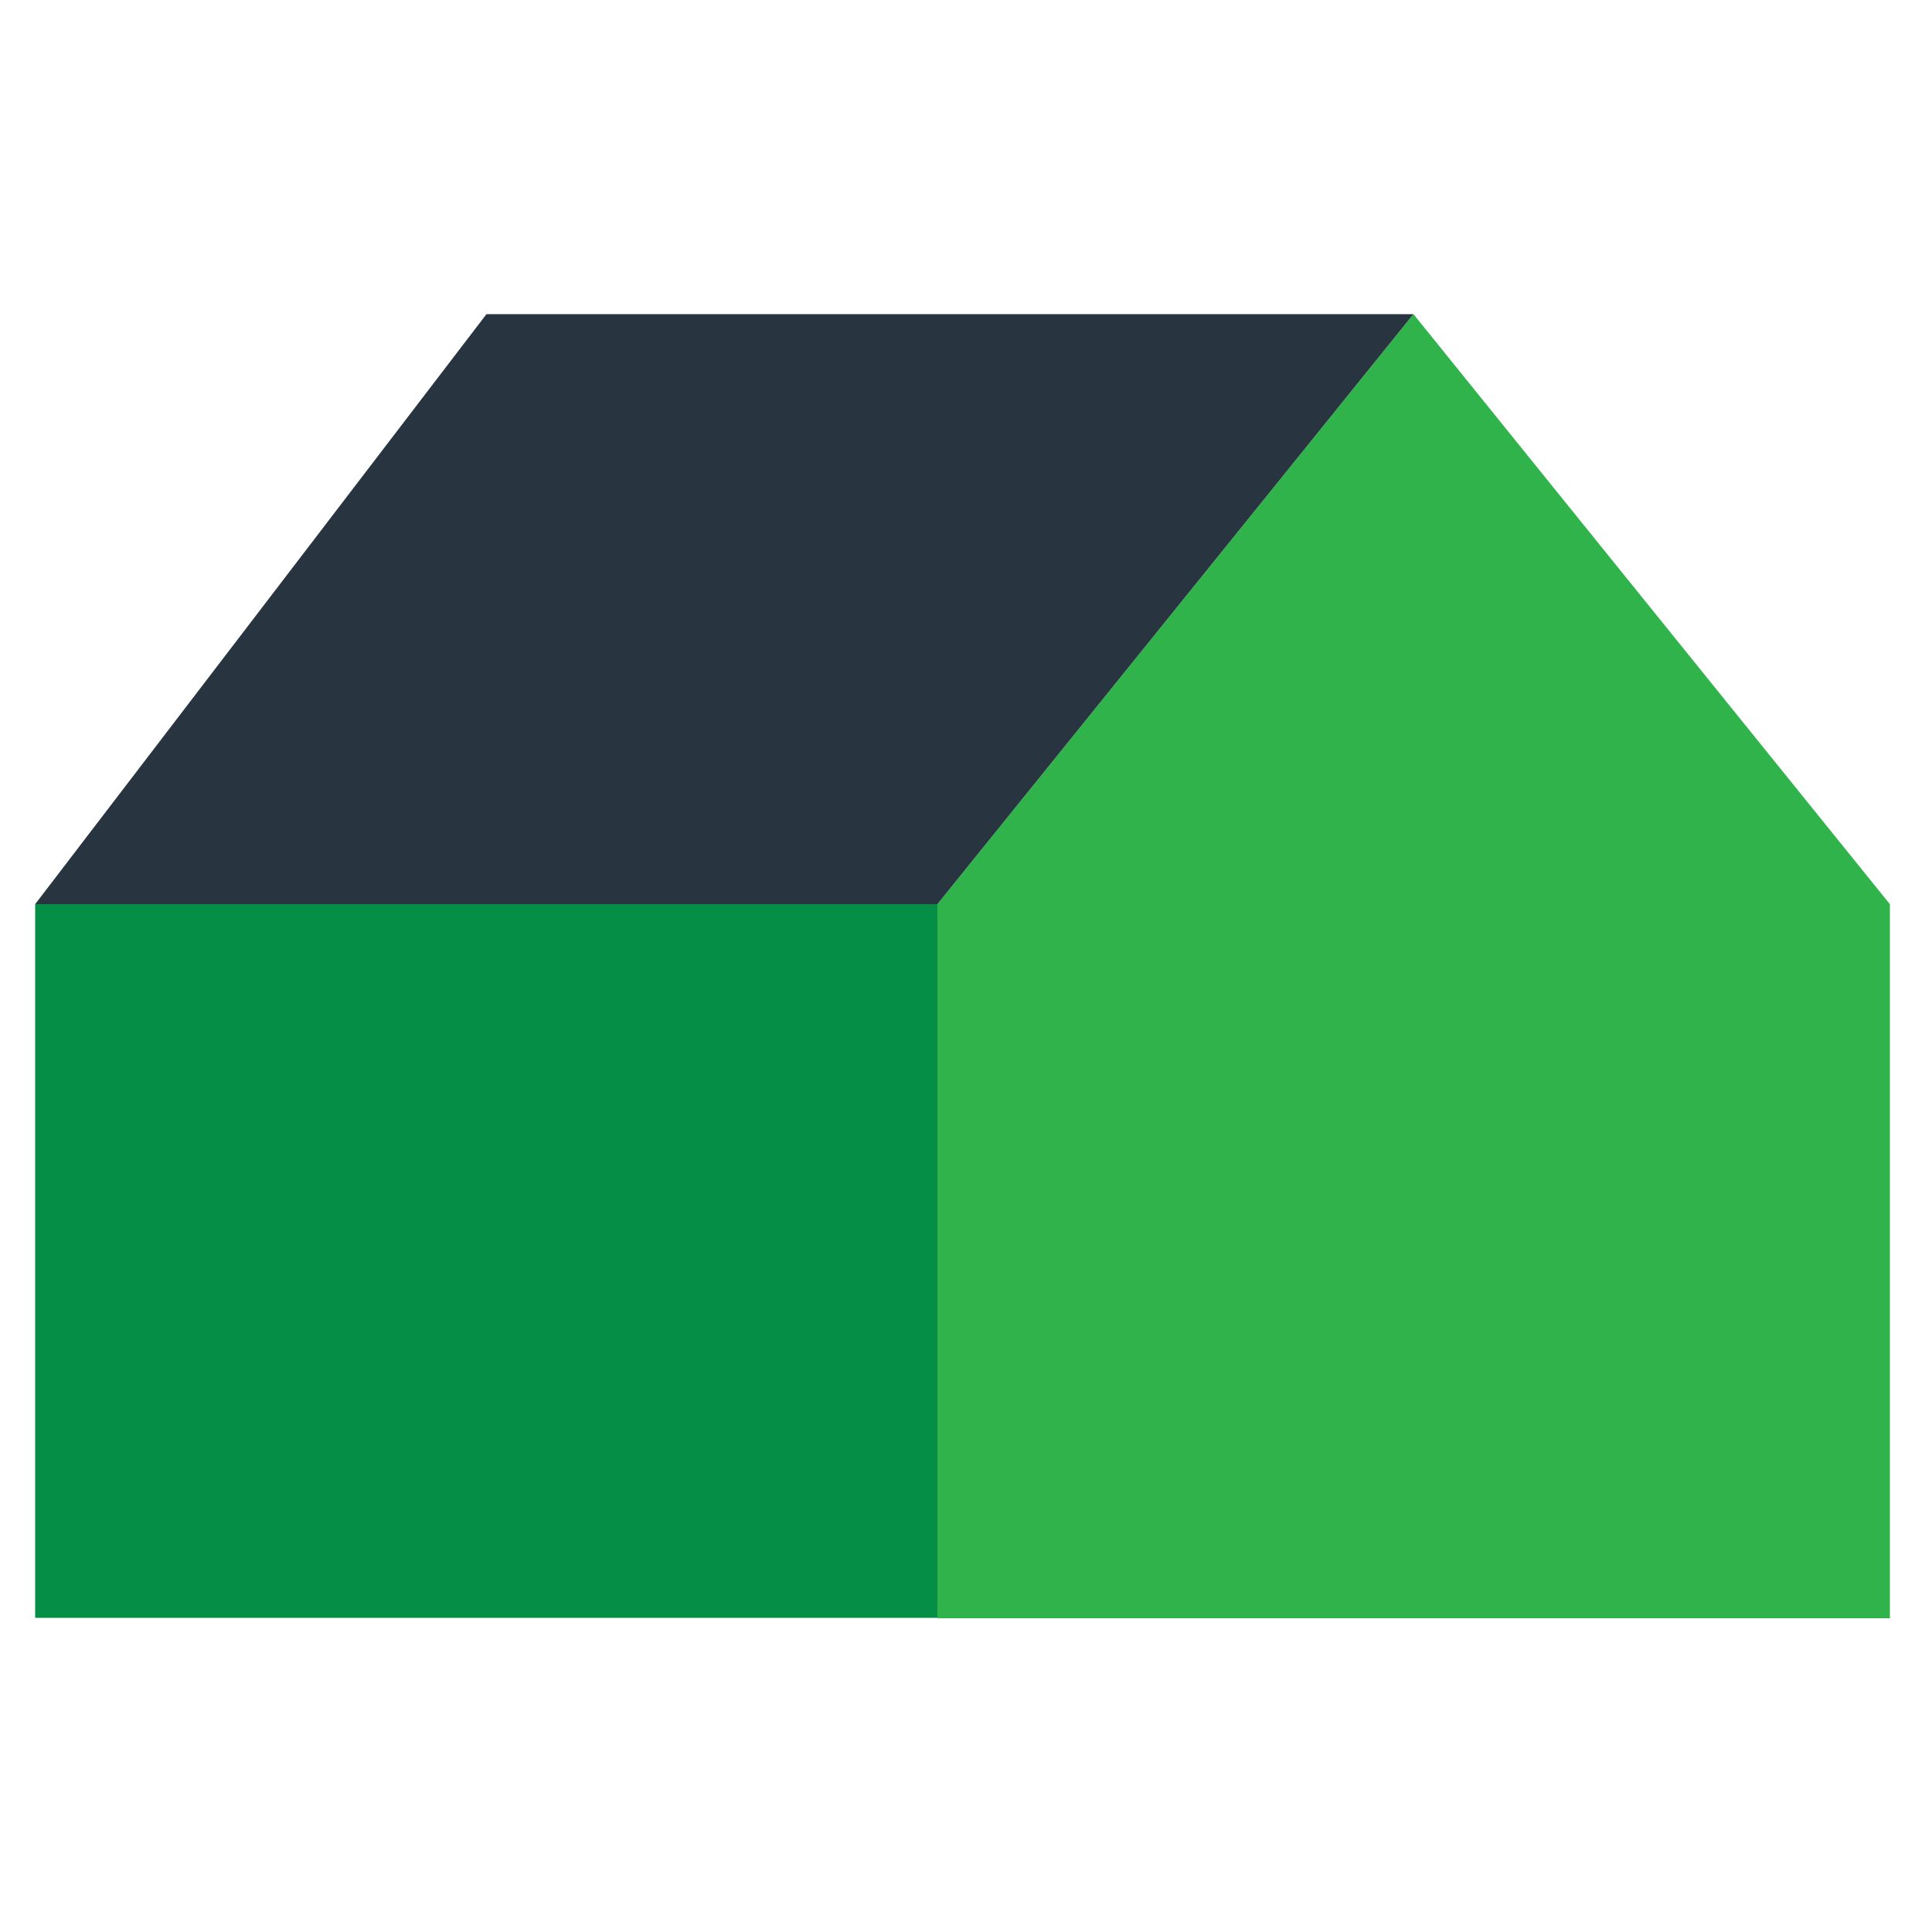 <svg id="Layer_1" data-name="Layer 1" xmlns="http://www.w3.org/2000/svg" viewBox="0 0 50 50"><defs><style>.cls-1{fill:#30b34a;}.cls-2{fill:#058e45;}.cls-3{fill:#283440;}</style></defs><title>kavel-groen</title><polygon class="cls-1" points="36.58 8.13 48.91 23.4 48.91 41.88 24.26 41.88 24.26 23.4 36.58 8.13"/><rect class="cls-2" x="0.91" y="23.4" width="23.35" height="18.47"/><polygon class="cls-3" points="36.58 8.13 12.59 8.13 0.91 23.4 24.26 23.4 36.58 8.13"/></svg>